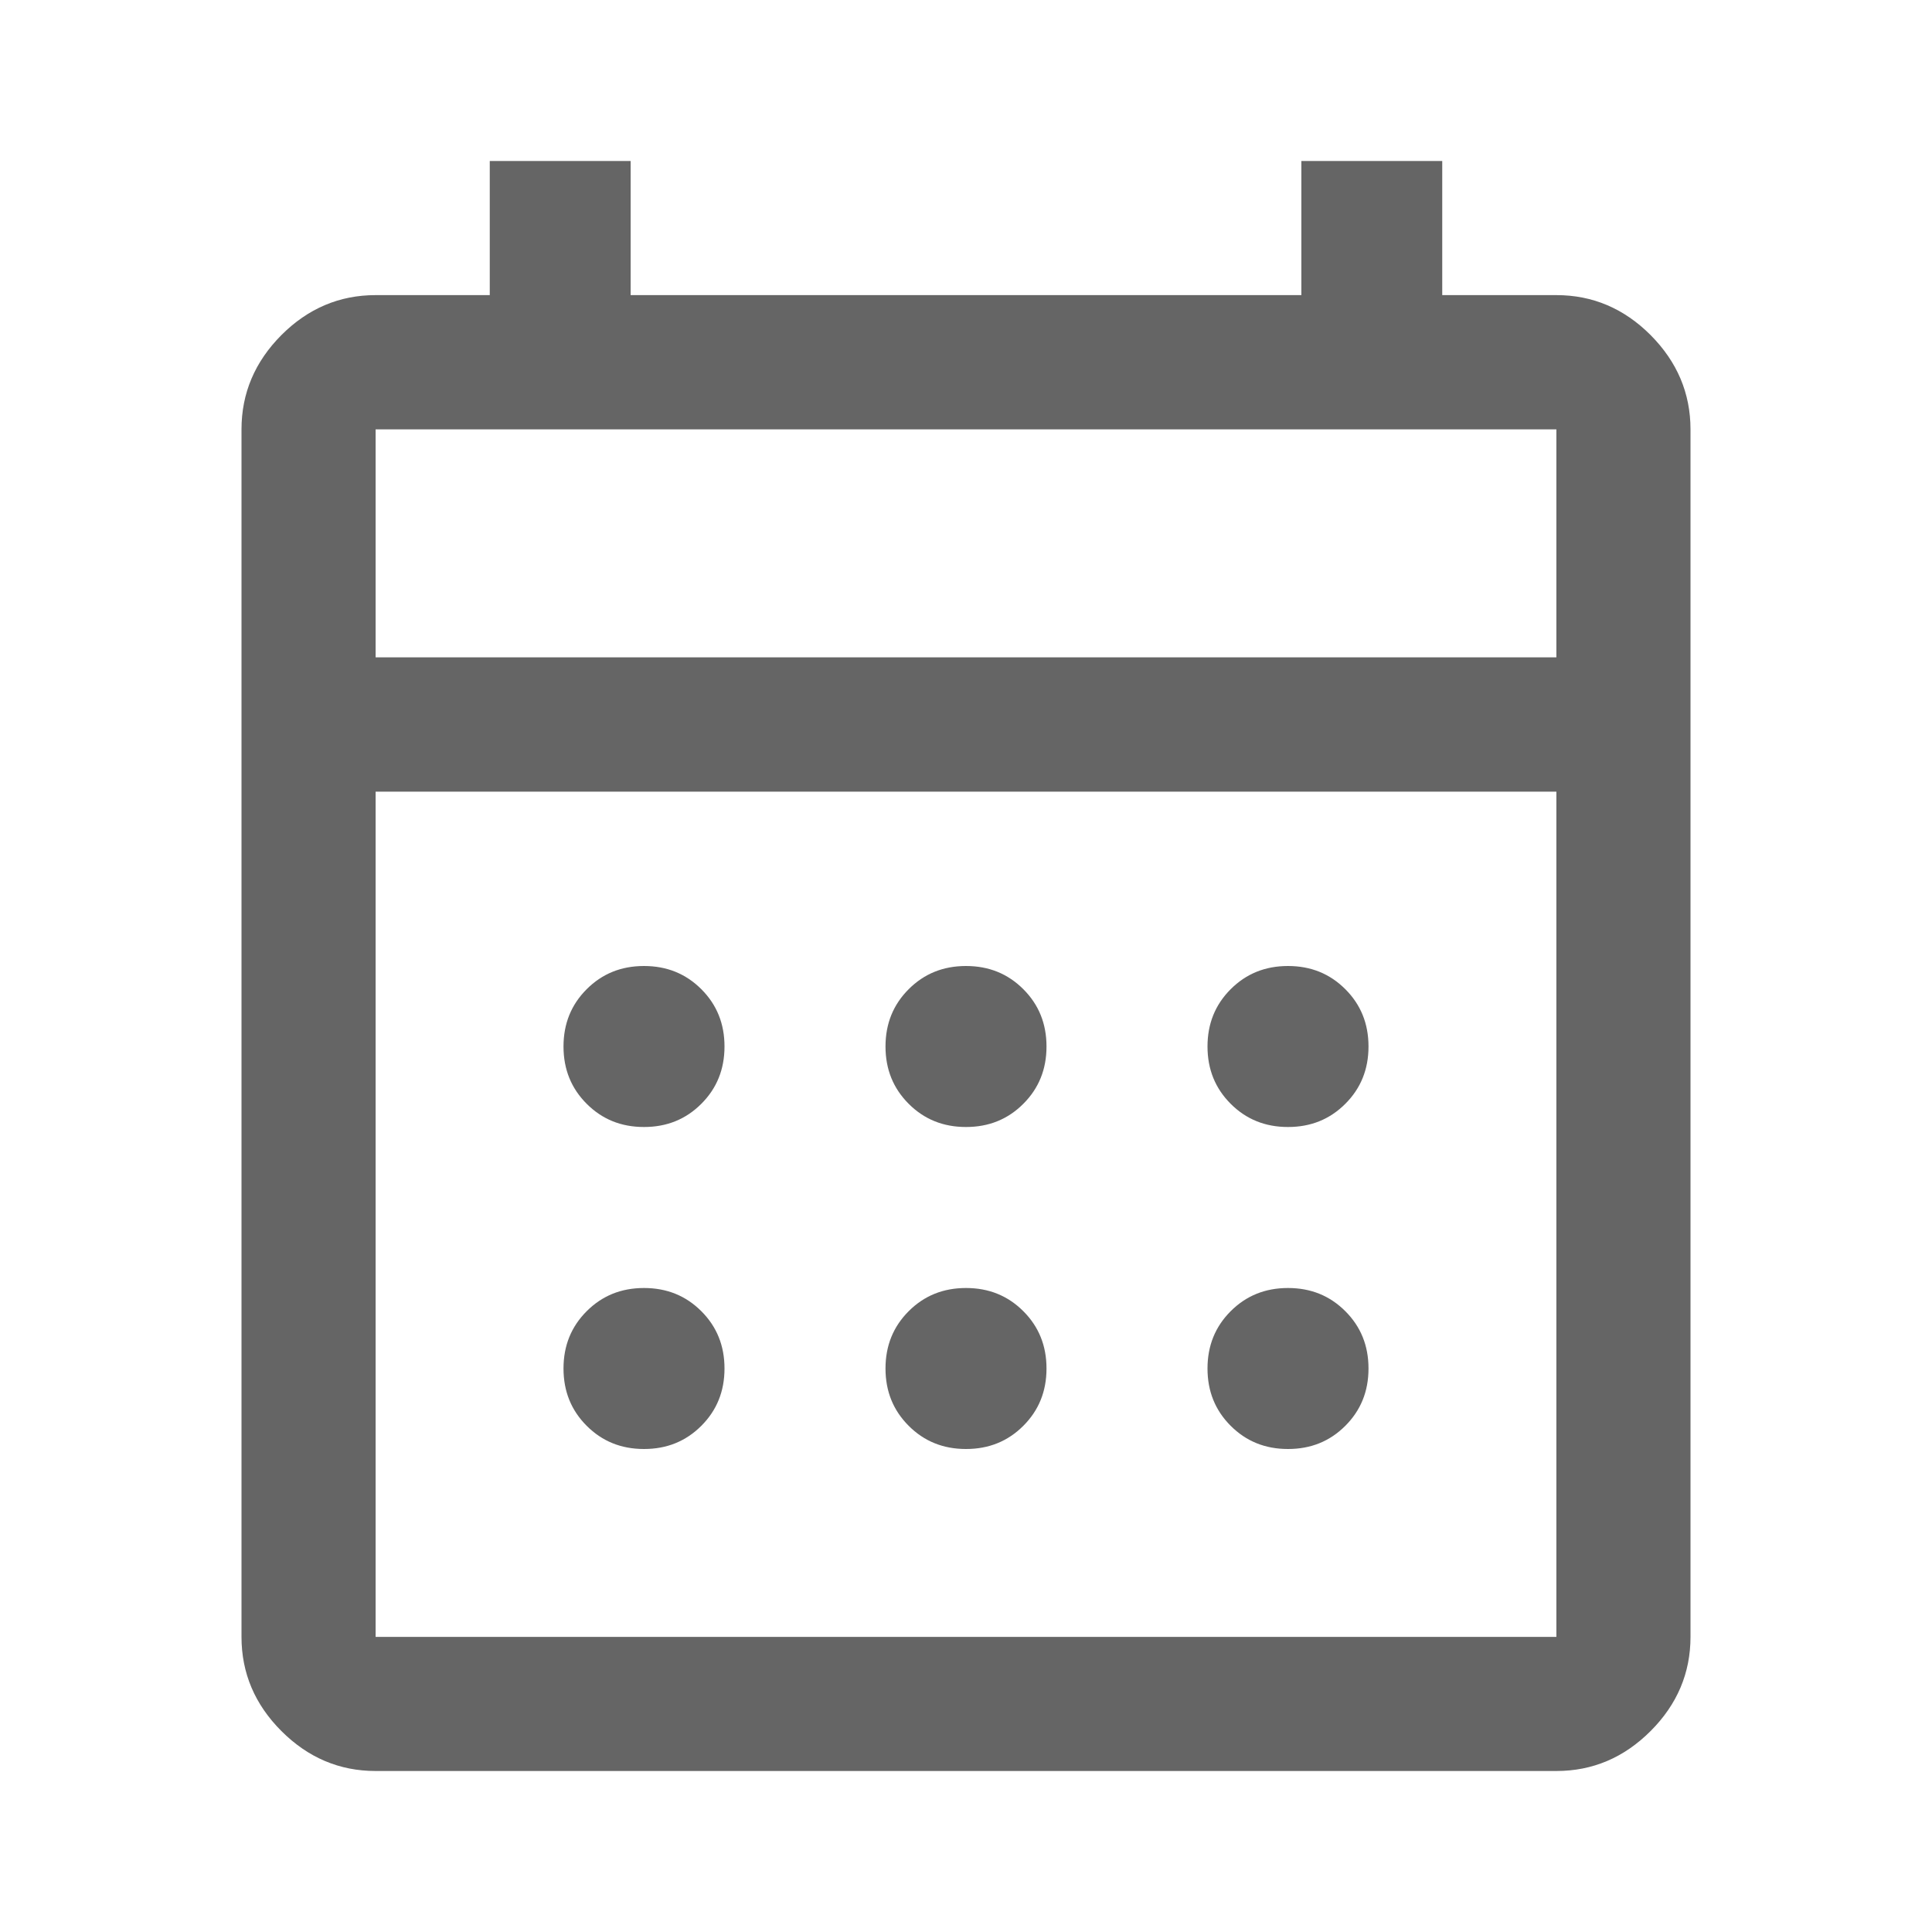 <svg width="12" height="12" viewBox="0 0 12 12" fill="none" xmlns="http://www.w3.org/2000/svg">
<path d="M2.333 11C2.108 11 1.913 10.917 1.748 10.752C1.583 10.587 1.5 10.392 1.5 10.167V2.667C1.5 2.442 1.583 2.247 1.748 2.081C1.913 1.916 2.108 1.833 2.333 1.833H3.042V1H3.917V1.833H8.083V1H8.958V1.833H9.667C9.892 1.833 10.087 1.916 10.252 2.081C10.417 2.247 10.5 2.442 10.5 2.667V10.167C10.5 10.392 10.417 10.587 10.252 10.752C10.087 10.917 9.892 11 9.667 11H2.333ZM2.333 10.167H9.667V4.917H2.333V10.167ZM2.333 4.083H9.667V2.667H2.333V4.083ZM6 7C5.858 7 5.74 6.952 5.644 6.856C5.548 6.76 5.5 6.642 5.5 6.5C5.5 6.358 5.548 6.24 5.644 6.144C5.74 6.048 5.858 6 6 6C6.142 6 6.26 6.048 6.356 6.144C6.452 6.24 6.5 6.358 6.5 6.5C6.5 6.642 6.452 6.76 6.356 6.856C6.26 6.952 6.142 7 6 7ZM4 7C3.858 7 3.74 6.952 3.644 6.856C3.548 6.76 3.5 6.642 3.5 6.5C3.5 6.358 3.548 6.24 3.644 6.144C3.74 6.048 3.858 6 4 6C4.142 6 4.26 6.048 4.356 6.144C4.452 6.24 4.5 6.358 4.5 6.5C4.5 6.642 4.452 6.76 4.356 6.856C4.26 6.952 4.142 7 4 7ZM8 7C7.858 7 7.74 6.952 7.644 6.856C7.548 6.76 7.5 6.642 7.5 6.5C7.5 6.358 7.548 6.24 7.644 6.144C7.74 6.048 7.858 6 8 6C8.142 6 8.26 6.048 8.356 6.144C8.452 6.24 8.5 6.358 8.5 6.5C8.5 6.642 8.452 6.76 8.356 6.856C8.26 6.952 8.142 7 8 7ZM6 9C5.858 9 5.74 8.952 5.644 8.856C5.548 8.76 5.5 8.642 5.5 8.5C5.5 8.358 5.548 8.24 5.644 8.144C5.74 8.048 5.858 8 6 8C6.142 8 6.26 8.048 6.356 8.144C6.452 8.24 6.5 8.358 6.5 8.5C6.5 8.642 6.452 8.76 6.356 8.856C6.26 8.952 6.142 9 6 9ZM4 9C3.858 9 3.74 8.952 3.644 8.856C3.548 8.76 3.5 8.642 3.5 8.5C3.5 8.358 3.548 8.24 3.644 8.144C3.74 8.048 3.858 8 4 8C4.142 8 4.26 8.048 4.356 8.144C4.452 8.24 4.5 8.358 4.5 8.5C4.5 8.642 4.452 8.76 4.356 8.856C4.26 8.952 4.142 9 4 9ZM8 9C7.858 9 7.74 8.952 7.644 8.856C7.548 8.76 7.5 8.642 7.5 8.5C7.5 8.358 7.548 8.24 7.644 8.144C7.74 8.048 7.858 8 8 8C8.142 8 8.26 8.048 8.356 8.144C8.452 8.24 8.5 8.358 8.5 8.5C8.5 8.642 8.452 8.76 8.356 8.856C8.26 8.952 8.142 9 8 9Z" fill="#656565"/>
</svg>
